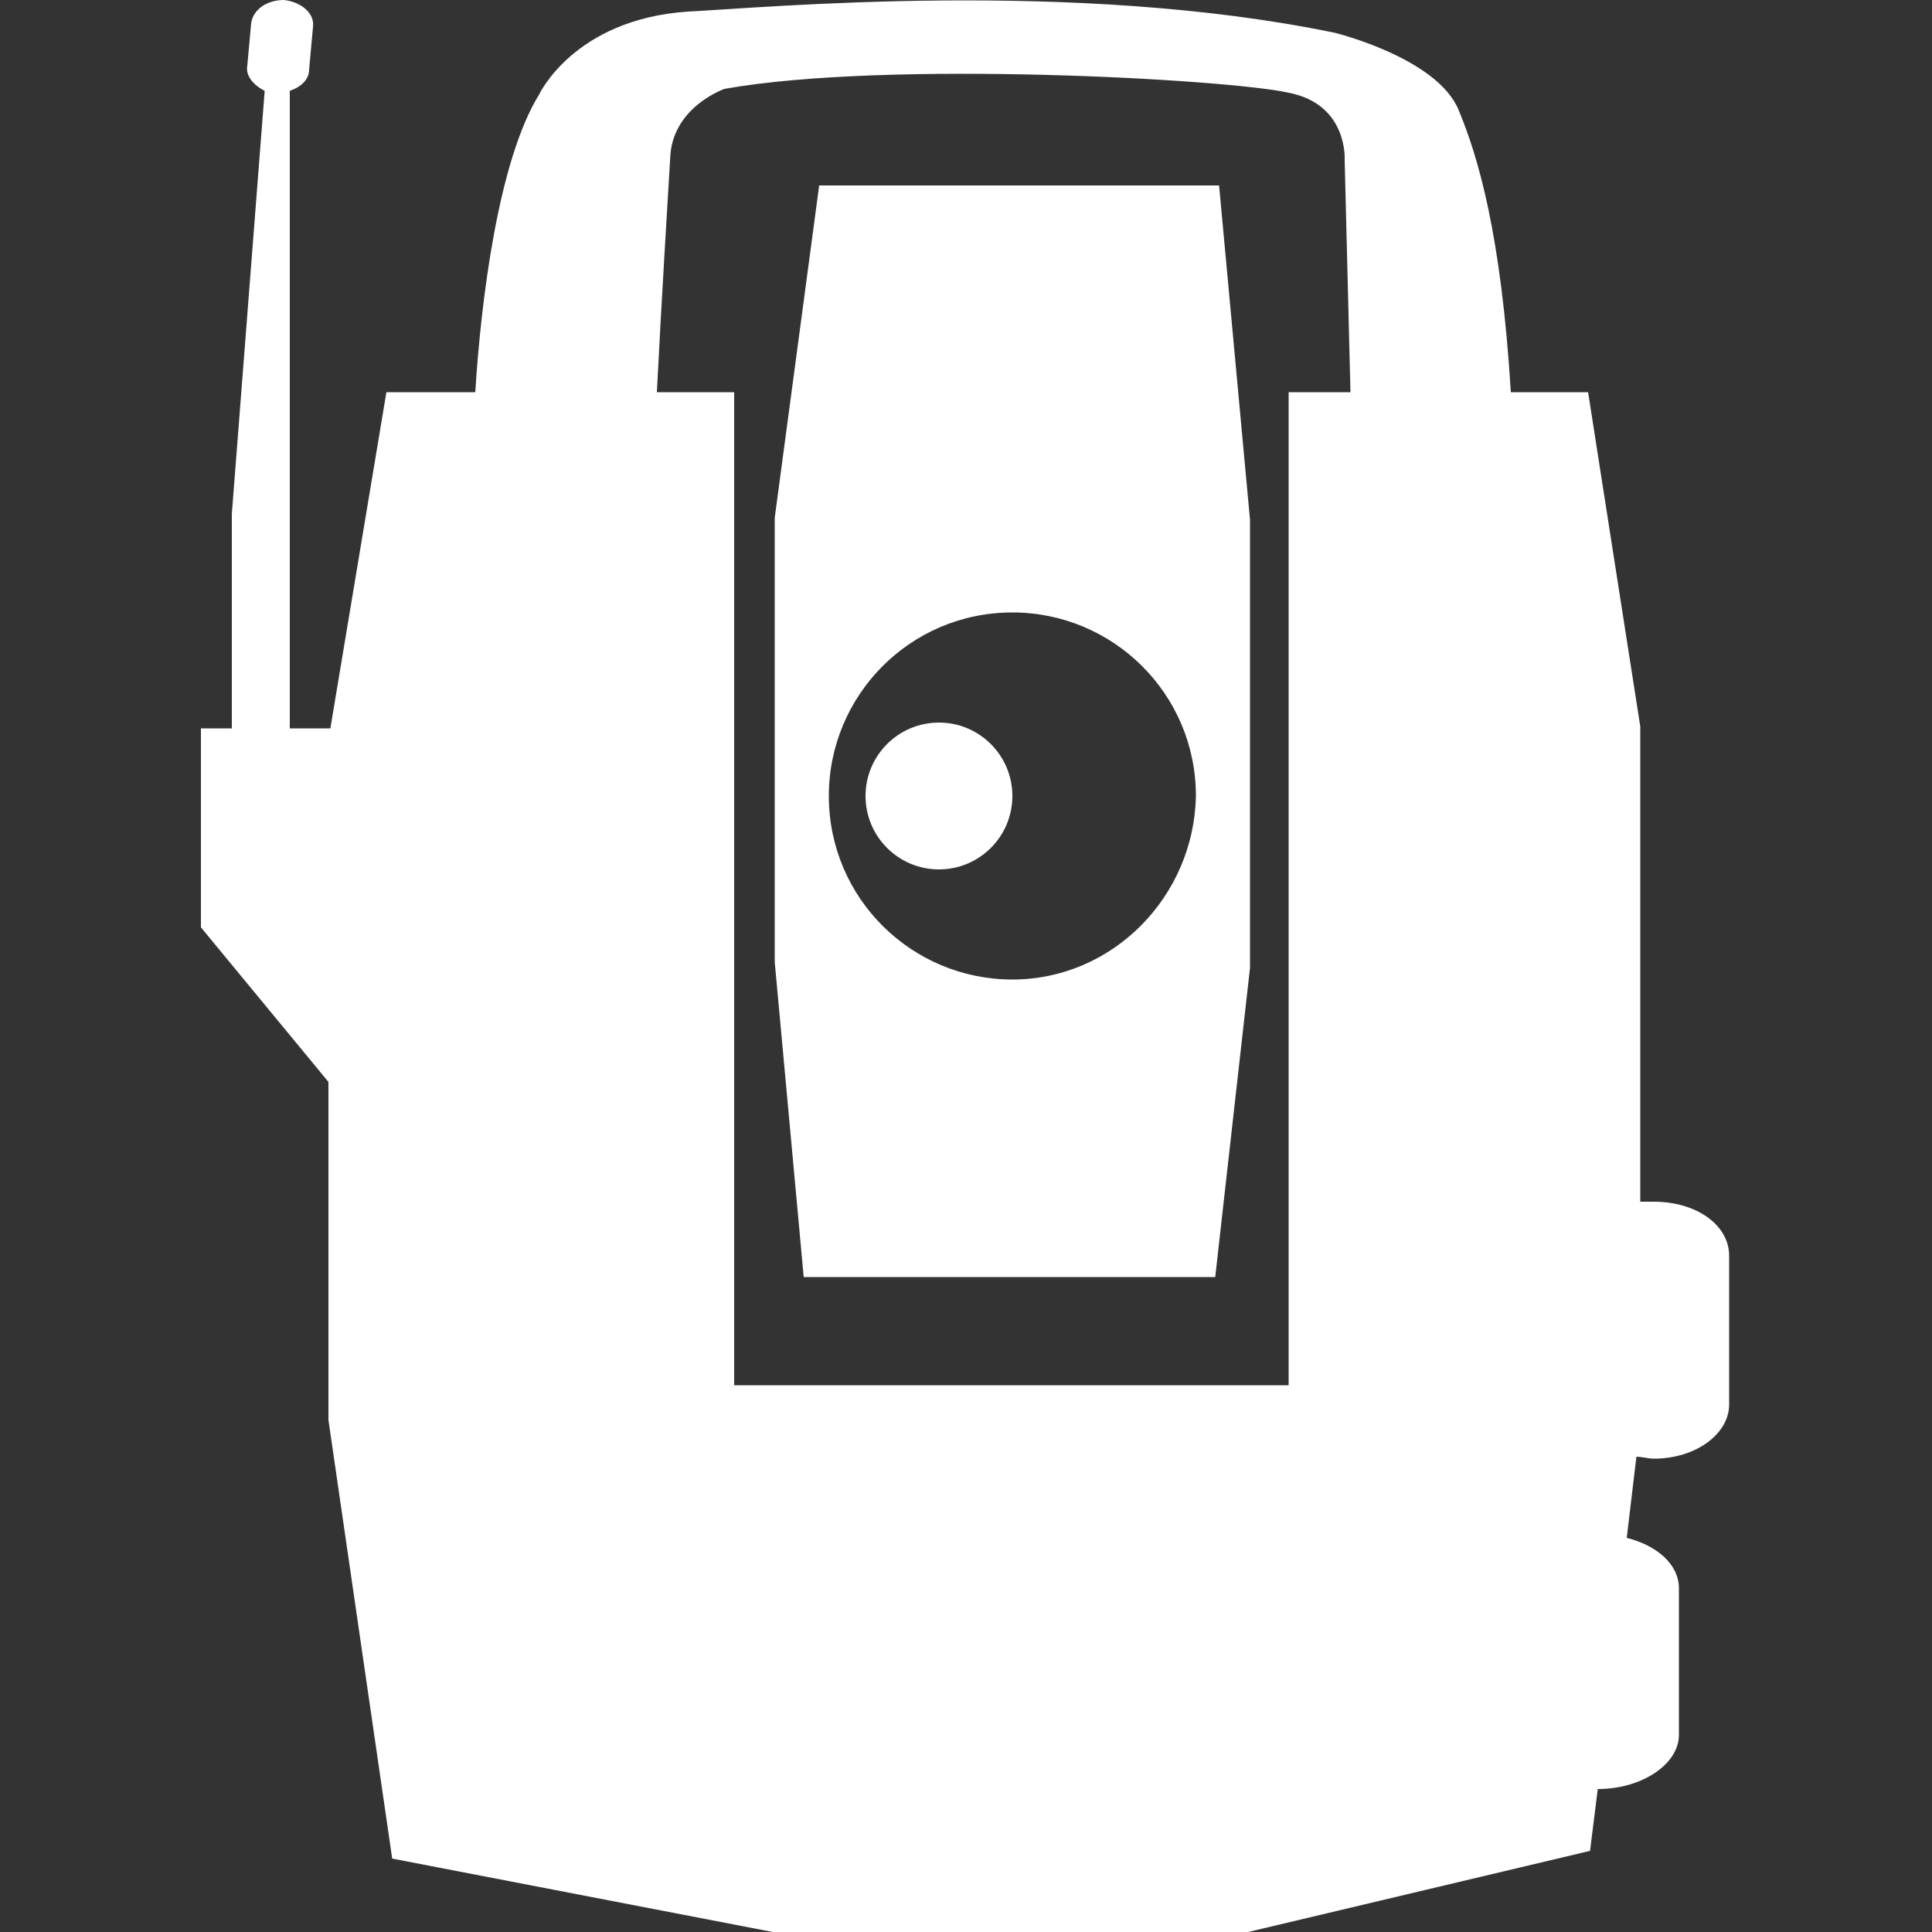 <?xml version="1.0" encoding="utf-8"?>
<!-- Generator: Adobe Illustrator 21.0.2, SVG Export Plug-In . SVG Version: 6.00 Build 0)  -->
<svg version="1.1" id="Layer_1" xmlns="http://www.w3.org/2000/svg" xmlns:xlink="http://www.w3.org/1999/xlink" x="0px" y="0px"
	 viewBox="0 0 100 100" style="enable-background:new 0 0 100 100;" xml:space="preserve">
<rect x="0" y="0" width="100" height="100" fill="#333333" stroke="none"/>
<style type="text/css">
	.st0{fill:#FFFFFF;}
</style>
<g>
	<path class="st0" d="M85.6,62.2c-0.2,0-0.5,0-0.7,0V37.6l-2.7-17.3h-4c-0.5-8.2-1.7-12.2-2.7-14.6c-1.1-2.7-6.4-4-6.4-4
		C55.6-1.1,39.6,0.4,35.6,0.6c-5.9,0.4-7.7,4.3-7.7,4.3c-2.1,3.4-3,10.6-3.3,15.4H20l-2.9,17.4h-2.1V26.6V4.7c0.6-0.2,1-0.6,1-1.1
		l0.2-2.2c0.1-0.7-0.6-1.3-1.5-1.4C13.8,0,13.1,0.5,13,1.2l-0.2,2.2c-0.1,0.5,0.3,1,0.9,1.3L12,26.6v11.1h-1.6V48l6.6,8v17.5
		l3.3,22.7l19.7,3.8h24.6l17.7-4.2l0.4-3.2c2.3,0,4.2-1.3,4.2-2.8v-7.6c0-1.2-1.1-2.2-2.7-2.6l0.5-4.2c0.3,0,0.6,0.1,0.9,0.1
		c2.2,0,3.9-1.3,3.9-2.8V65C89.5,63.4,87.8,62.2,85.6,62.2z M66.7,71.7H38V20.3h-4c0.2-4.1,0.6-10.6,0.7-12.3
		c0.2-2.5,2.8-3.4,2.8-3.4c8.4-1.5,26.1-0.5,29.2,0.2c3.1,0.6,2.9,3.5,2.9,3.5l0.3,12h-3.2V71.7z"/>
	<path class="st0" d="M42.4,9.6l-2.3,17.2v23l1.5,16.3h21.3l1.8-16V26.9L63.1,9.6H42.4z M52.4,50.7c-5.2,0-9.5-4.2-9.5-9.5
		c0-5.2,4.2-9.5,9.5-9.5c5.2,0,9.5,4.2,9.5,9.5C61.8,46.4,57.6,50.7,52.4,50.7z"/>
	<circle class="st0" cx="48.6" cy="41.2" r="3.8"/>
</g>
</svg>

